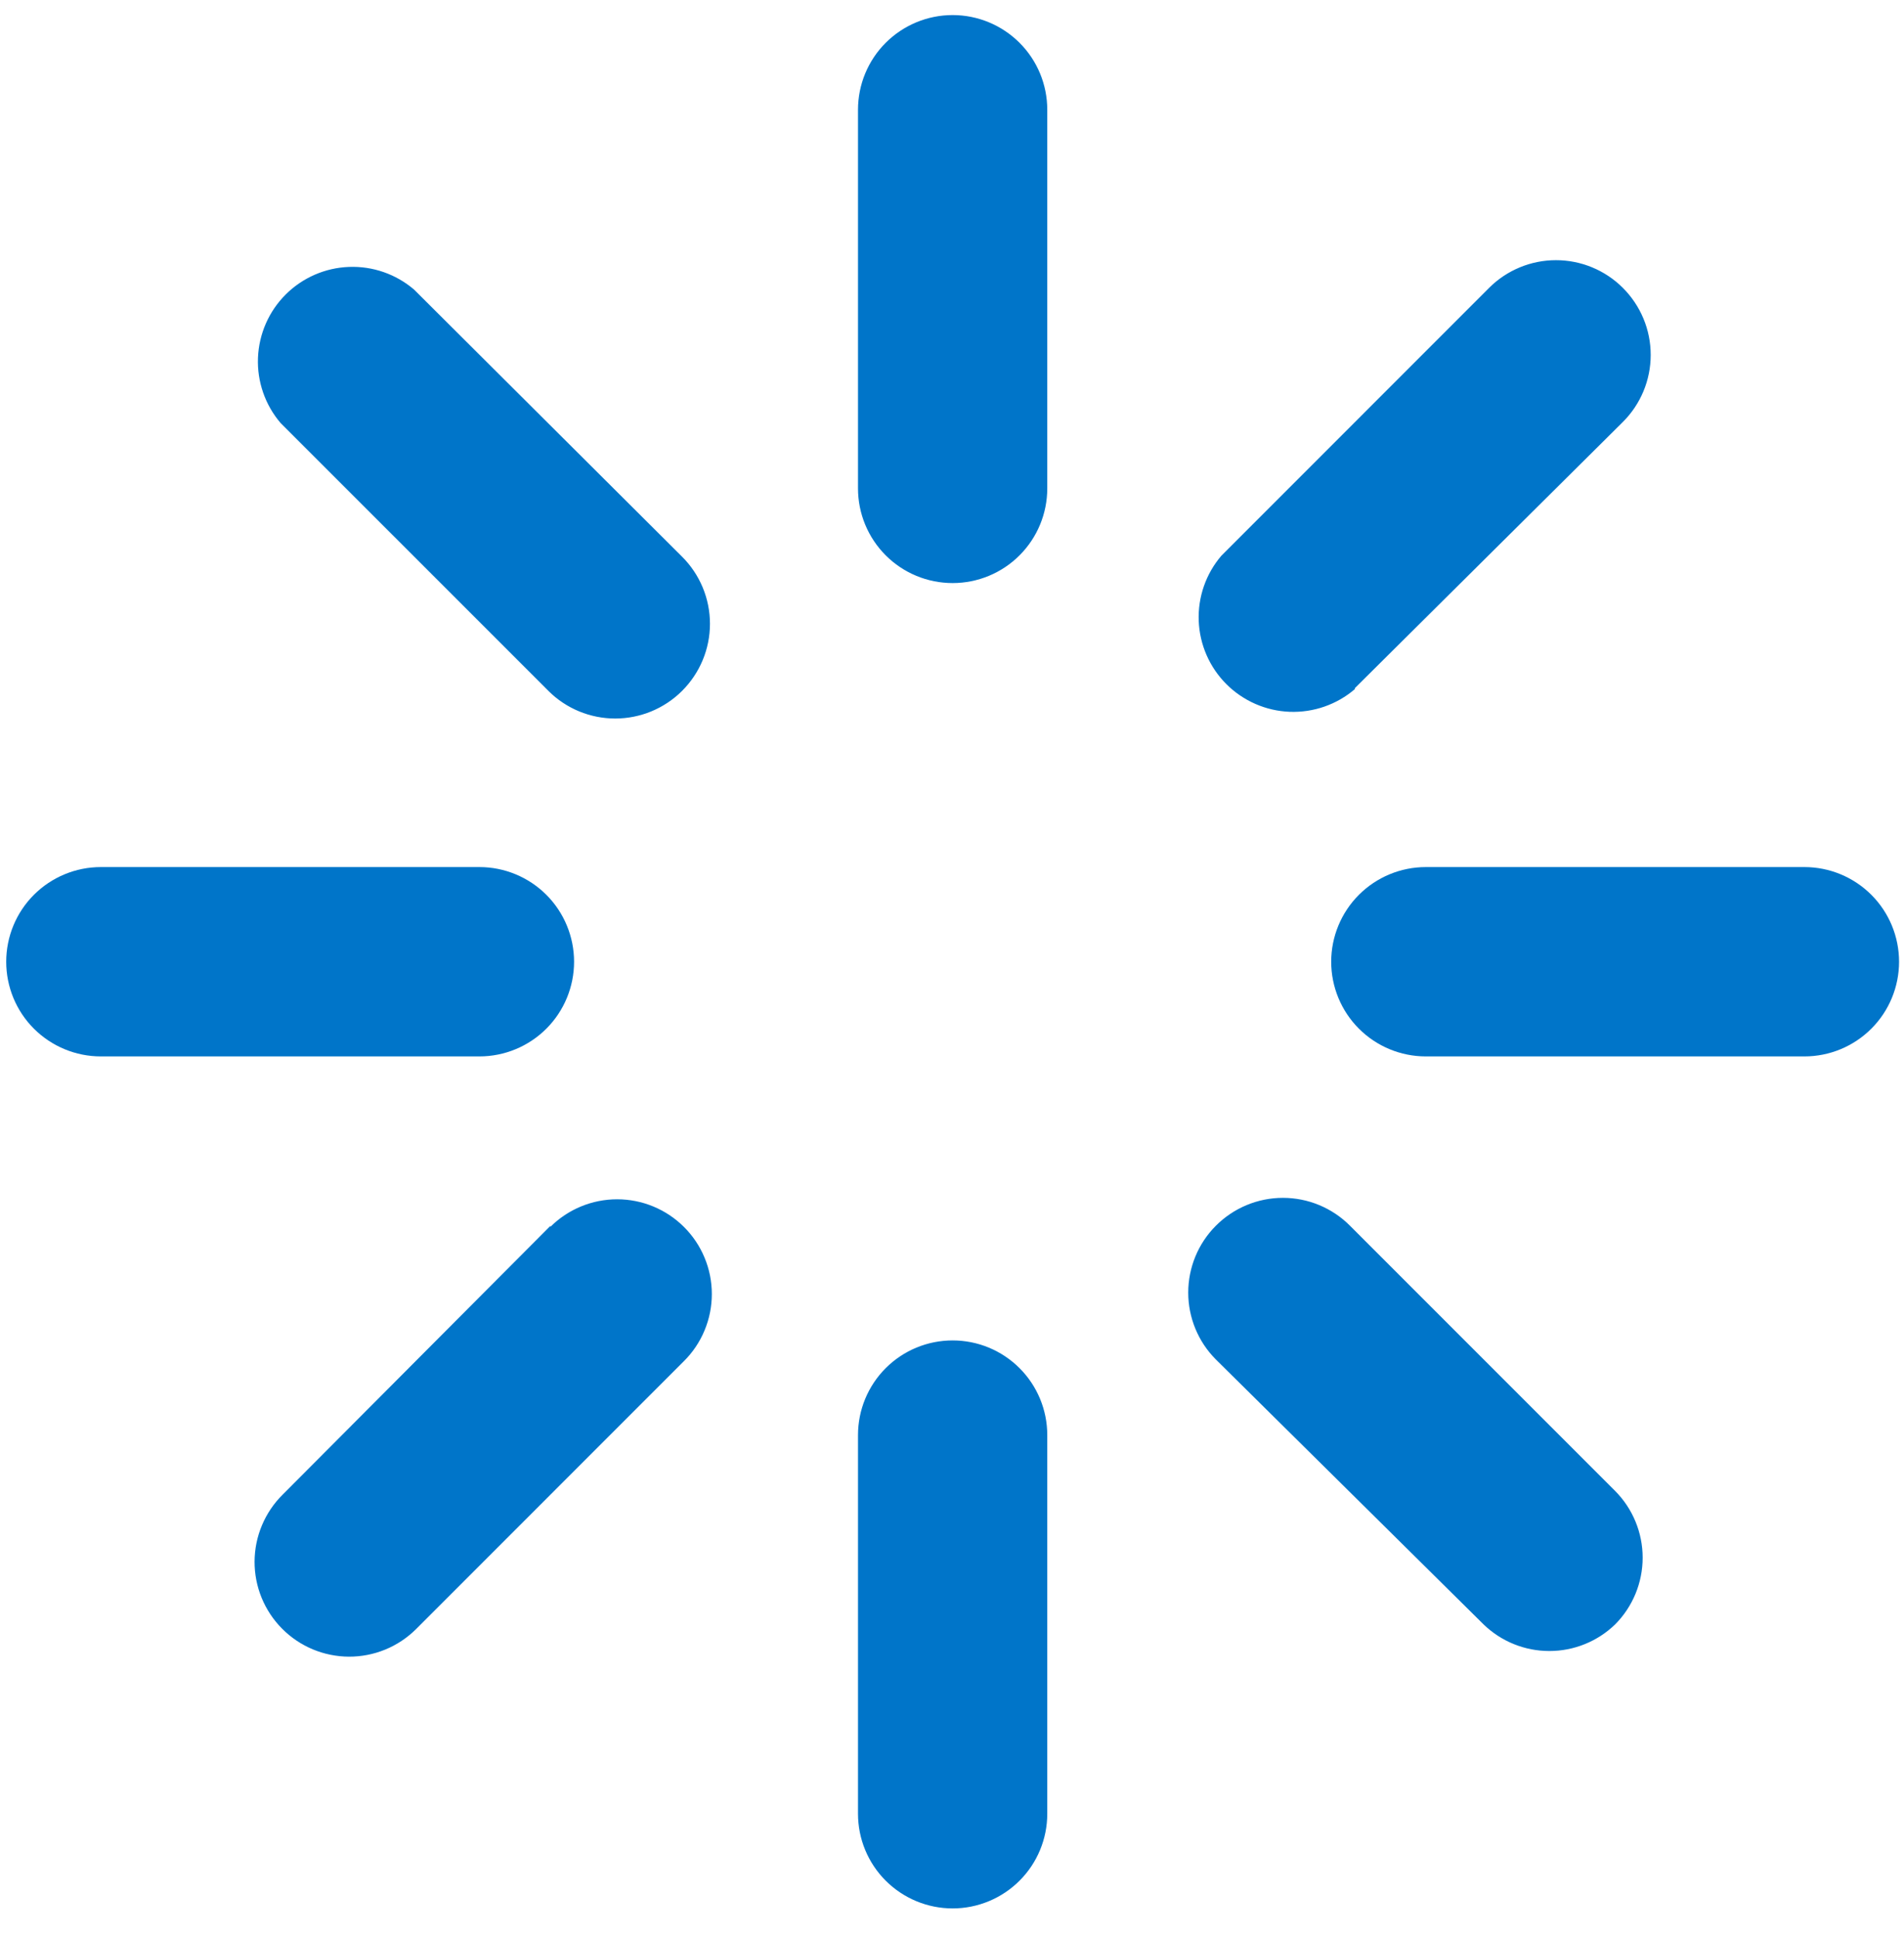 <svg width="57" height="58" viewBox="0 0 57 58" fill="none" xmlns="http://www.w3.org/2000/svg">
<path d="M14.352 31.618H3.019C2.267 31.618 1.547 31.319 1.015 30.788C0.484 30.257 0.186 29.536 0.186 28.785C0.186 28.033 0.484 27.312 1.015 26.781C1.547 26.25 2.267 25.951 3.019 25.951H14.352C15.104 25.951 15.824 26.25 16.356 26.781C16.887 27.312 17.186 28.033 17.186 28.785C17.186 29.536 16.887 30.257 16.356 30.788C15.824 31.319 15.104 31.618 14.352 31.618ZM16.421 20.681C16.951 21.209 17.669 21.505 18.418 21.505C19.167 21.505 19.885 21.209 20.416 20.681C20.681 20.418 20.892 20.104 21.036 19.759C21.18 19.414 21.254 19.044 21.254 18.669C21.254 18.296 21.18 17.925 21.036 17.58C20.892 17.235 20.681 16.921 20.416 16.658L12.397 8.668C11.855 8.204 11.158 7.961 10.445 7.989C9.732 8.016 9.055 8.312 8.551 8.816C8.046 9.321 7.751 9.997 7.723 10.71C7.695 11.424 7.938 12.121 8.402 12.663L16.421 20.681ZM28.519 0.451C27.767 0.451 27.047 0.75 26.515 1.281C25.984 1.812 25.686 2.533 25.686 3.285V14.618C25.686 15.369 25.984 16.09 26.515 16.621C27.047 17.153 27.767 17.451 28.519 17.451C29.27 17.451 29.991 17.153 30.522 16.621C31.054 16.09 31.352 15.369 31.352 14.618V3.285C31.352 2.533 31.054 1.812 30.522 1.281C29.991 0.75 29.27 0.451 28.519 0.451V0.451ZM54.019 25.951H42.685C41.934 25.951 41.213 26.25 40.682 26.781C40.151 27.312 39.852 28.033 39.852 28.785C39.852 29.536 40.151 30.257 40.682 30.788C41.213 31.319 41.934 31.618 42.685 31.618H54.019C54.77 31.618 55.491 31.319 56.022 30.788C56.554 30.257 56.852 29.536 56.852 28.785C56.852 28.033 56.554 27.312 56.022 26.781C55.491 26.25 54.77 25.951 54.019 25.951ZM28.519 40.118C27.767 40.118 27.047 40.416 26.515 40.948C25.984 41.479 25.686 42.2 25.686 42.951V54.285C25.686 55.036 25.984 55.757 26.515 56.288C27.047 56.819 27.767 57.118 28.519 57.118C29.27 57.118 29.991 56.819 30.522 56.288C31.054 55.757 31.352 55.036 31.352 54.285V42.951C31.352 42.2 31.054 41.479 30.522 40.948C29.991 40.416 29.27 40.118 28.519 40.118ZM40.419 36.69C40.156 36.424 39.842 36.213 39.497 36.069C39.152 35.925 38.781 35.851 38.407 35.851C38.033 35.851 37.663 35.925 37.318 36.069C36.972 36.213 36.659 36.424 36.395 36.69C35.868 37.22 35.572 37.938 35.572 38.687C35.572 39.435 35.868 40.154 36.395 40.684L44.414 48.618C44.942 49.129 45.648 49.414 46.383 49.414C47.118 49.414 47.824 49.129 48.352 48.618C48.88 48.087 49.176 47.369 49.176 46.62C49.176 45.872 48.88 45.154 48.352 44.623L40.419 36.69ZM16.477 36.69L8.459 44.736C8.195 44.998 7.985 45.31 7.841 45.654C7.697 45.997 7.623 46.365 7.621 46.738C7.62 47.11 7.692 47.479 7.833 47.824C7.975 48.168 8.182 48.481 8.445 48.745C8.707 49.01 9.019 49.219 9.362 49.363C9.706 49.507 10.074 49.581 10.446 49.583C10.819 49.584 11.188 49.512 11.532 49.371C11.876 49.23 12.19 49.022 12.454 48.76L20.472 40.741C20.738 40.478 20.949 40.164 21.092 39.819C21.236 39.474 21.31 39.103 21.31 38.73C21.31 38.355 21.236 37.985 21.092 37.64C20.949 37.295 20.738 36.981 20.472 36.718C19.941 36.19 19.223 35.894 18.475 35.894C17.726 35.894 17.008 36.19 16.477 36.718V36.69ZM40.56 20.596L48.579 12.634C48.844 12.371 49.055 12.058 49.199 11.713C49.343 11.367 49.417 10.997 49.417 10.623C49.417 10.249 49.343 9.878 49.199 9.533C49.055 9.188 48.844 8.875 48.579 8.611C48.048 8.083 47.33 7.787 46.581 7.787C45.833 7.787 45.115 8.083 44.584 8.611L36.566 16.63C36.101 17.172 35.859 17.869 35.886 18.582C35.914 19.295 36.209 19.971 36.714 20.476C37.219 20.98 37.895 21.276 38.608 21.304C39.321 21.331 40.019 21.089 40.56 20.625V20.596Z" fill="#0075C9"/>
</svg>
